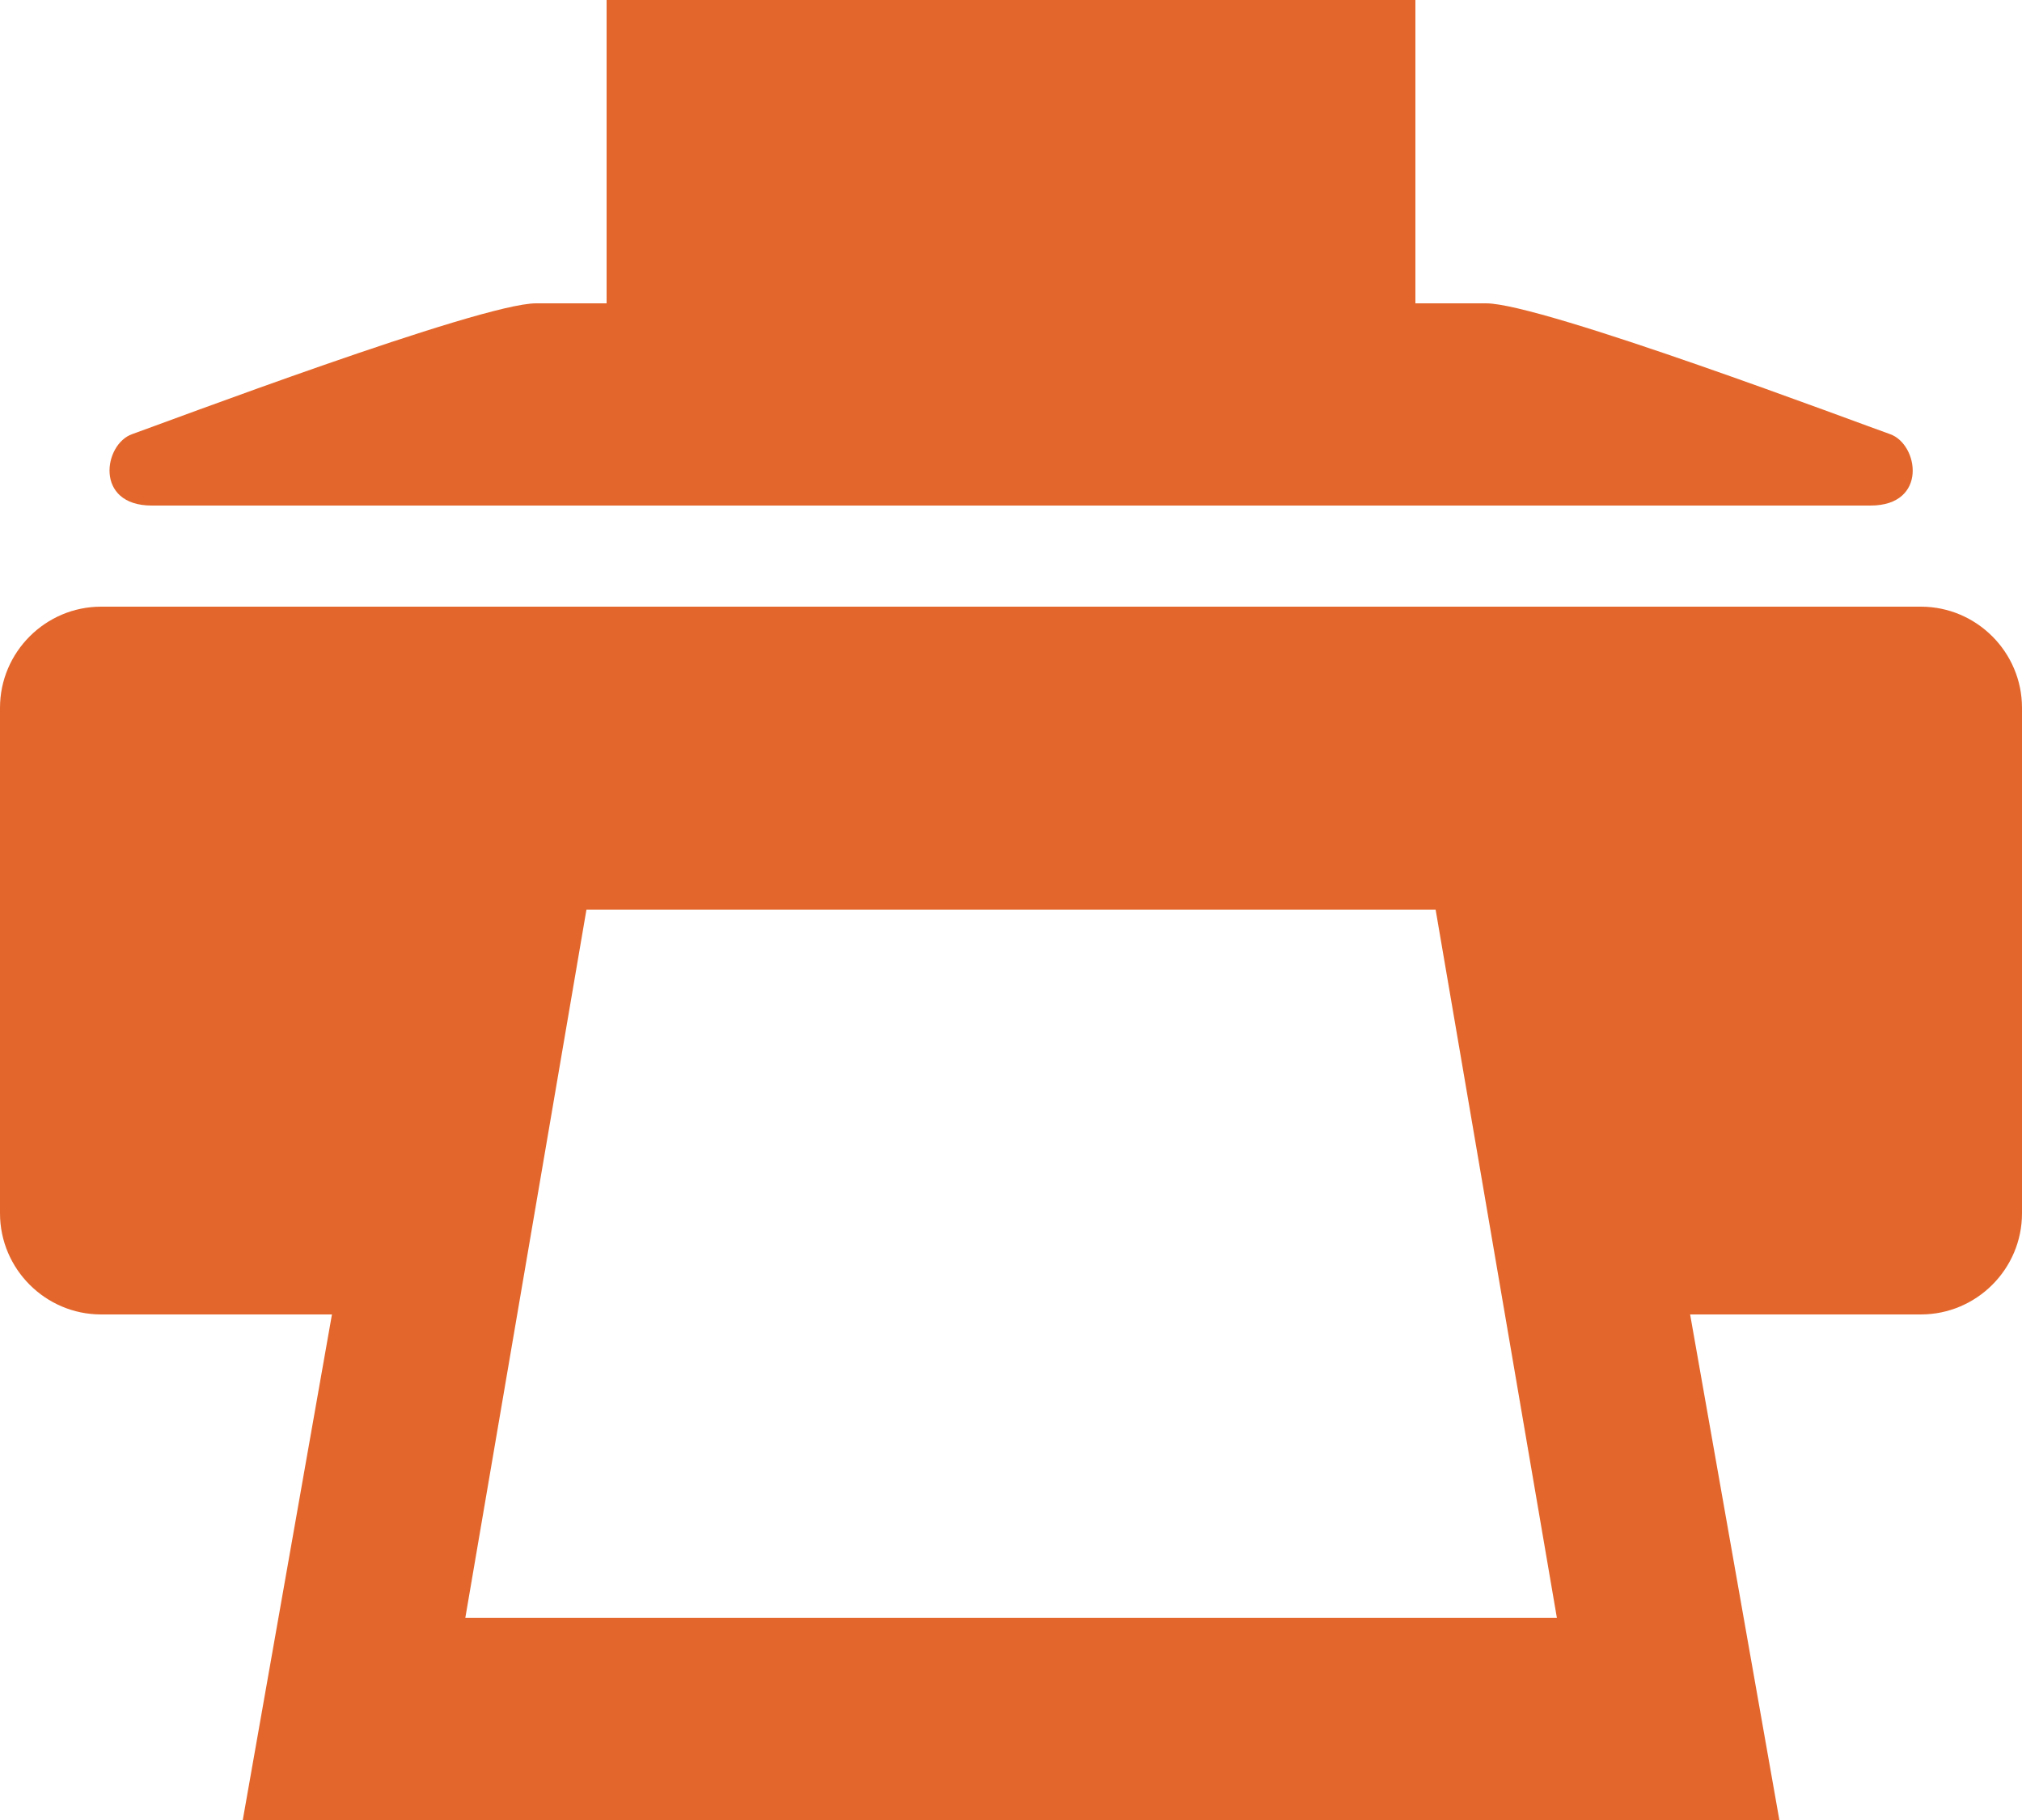 <svg xmlns="http://www.w3.org/2000/svg" width="30" height="27" viewBox="0 0 30 27"><path fill="#E3672C" d="M2.252,9.5 L27.752,9.5 C28.607,9.5 28.467,8.588 28.041,8.44 C27.613,8.291 22.877,6.5 22.05,6.5 L21,6.5 L21,2 L9,2 L9,6.5 L7.952,6.5 C7.127,6.5 2.388,8.291 1.962,8.44 C1.536,8.588 1.397,9.5 2.252,9.5 Z M28.5,11 L1.5,11 C0.675,11 0,11.675 0,12.5 L0,20 C0,20.826 0.675,21.5 1.5,21.5 L4.925,21.5 L3.602,29 L26.4,29 L25.076,21.5 L28.5,21.5 C29.326,21.5 30,20.826 30,20 L30,12.5 C30,11.675 29.326,11 28.5,11 Z M6.904,26 L8.701,15.495 L21.3,15.495 L23.099,26 L6.904,26 Z" transform="translate(0 -2)"/></svg>